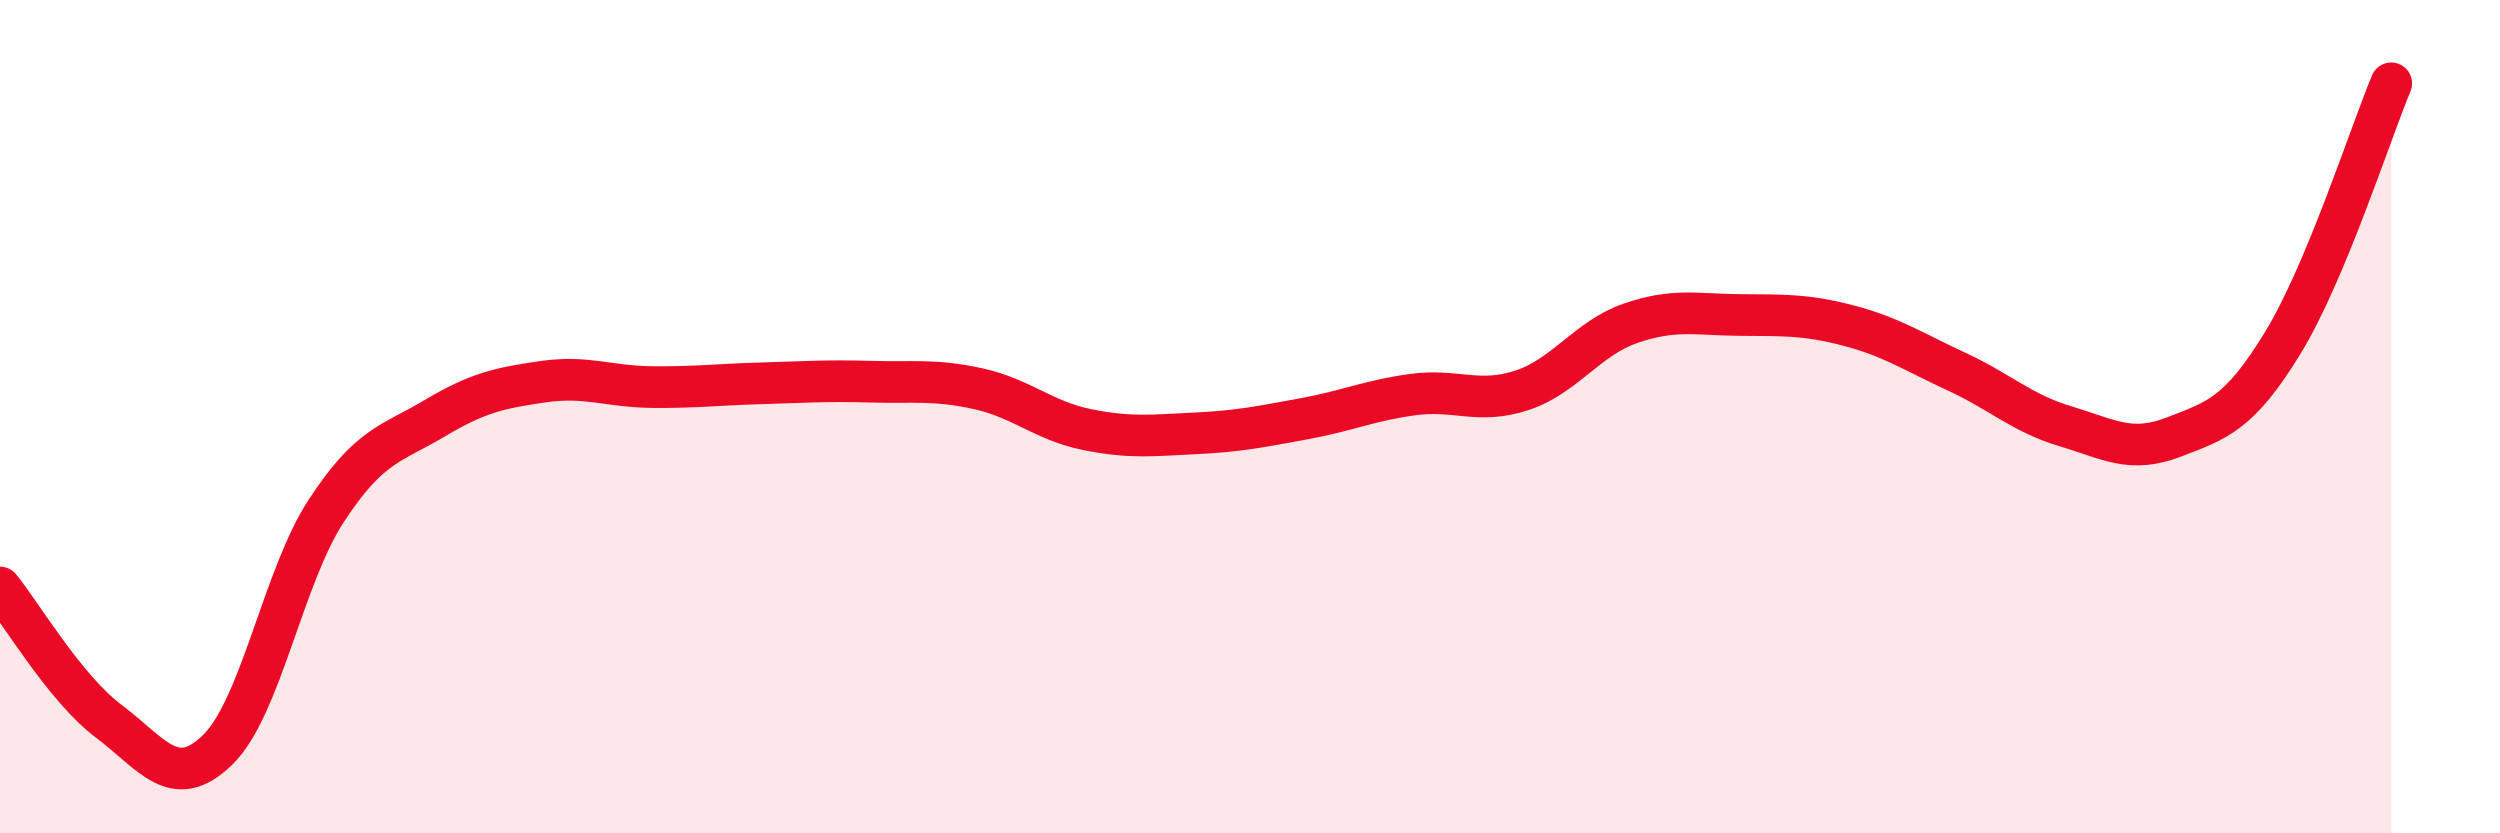 
    <svg width="60" height="20" viewBox="0 0 60 20" xmlns="http://www.w3.org/2000/svg">
      <path
        d="M 0,14.1 C 0.52,14.74 1.57,16.53 2.61,17.31 C 3.65,18.09 4.18,19.01 5.22,18 C 6.26,16.99 6.79,13.85 7.83,12.26 C 8.87,10.67 9.39,10.66 10.43,10.04 C 11.47,9.42 12,9.31 13.04,9.16 C 14.08,9.01 14.61,9.28 15.65,9.29 C 16.69,9.3 17.22,9.23 18.26,9.2 C 19.3,9.17 19.83,9.13 20.87,9.16 C 21.91,9.19 22.44,9.1 23.48,9.33 C 24.52,9.56 25.05,10.1 26.09,10.31 C 27.13,10.52 27.66,10.45 28.7,10.4 C 29.74,10.35 30.26,10.24 31.3,10.05 C 32.34,9.86 32.87,9.61 33.91,9.47 C 34.95,9.33 35.48,9.71 36.52,9.37 C 37.56,9.03 38.09,8.12 39.13,7.76 C 40.17,7.4 40.7,7.55 41.74,7.56 C 42.78,7.57 43.31,7.54 44.35,7.81 C 45.39,8.08 45.92,8.44 46.96,8.92 C 48,9.4 48.53,9.92 49.57,10.23 C 50.61,10.54 51.13,10.89 52.17,10.49 C 53.21,10.09 53.74,9.94 54.78,8.24 C 55.82,6.54 56.87,3.25 57.39,2L57.39 20L0 20Z"
        fill="#EB0A25"
        opacity="0.1"
        stroke-linecap="round"
        stroke-linejoin="round"
      />
      <path
        d="M 0,14.1 C 0.52,14.74 1.57,16.53 2.61,17.31 C 3.65,18.09 4.18,19.01 5.22,18 C 6.26,16.99 6.79,13.85 7.83,12.26 C 8.87,10.67 9.39,10.66 10.43,10.04 C 11.47,9.42 12,9.31 13.04,9.16 C 14.08,9.01 14.61,9.28 15.65,9.29 C 16.69,9.3 17.22,9.23 18.26,9.2 C 19.3,9.17 19.83,9.13 20.87,9.16 C 21.91,9.19 22.44,9.1 23.48,9.33 C 24.52,9.56 25.05,10.1 26.09,10.31 C 27.13,10.52 27.66,10.45 28.7,10.4 C 29.74,10.35 30.26,10.24 31.3,10.05 C 32.34,9.86 32.87,9.61 33.91,9.47 C 34.95,9.33 35.48,9.71 36.52,9.37 C 37.56,9.03 38.09,8.12 39.13,7.76 C 40.17,7.4 40.7,7.55 41.74,7.56 C 42.78,7.57 43.31,7.54 44.35,7.81 C 45.39,8.08 45.92,8.44 46.96,8.92 C 48,9.4 48.53,9.92 49.57,10.23 C 50.61,10.54 51.13,10.89 52.17,10.49 C 53.21,10.09 53.74,9.94 54.78,8.24 C 55.82,6.54 56.87,3.25 57.39,2"
        stroke="#EB0A25"
        stroke-width="1"
        fill="none"
        stroke-linecap="round"
        stroke-linejoin="round"
      />
    </svg>
  